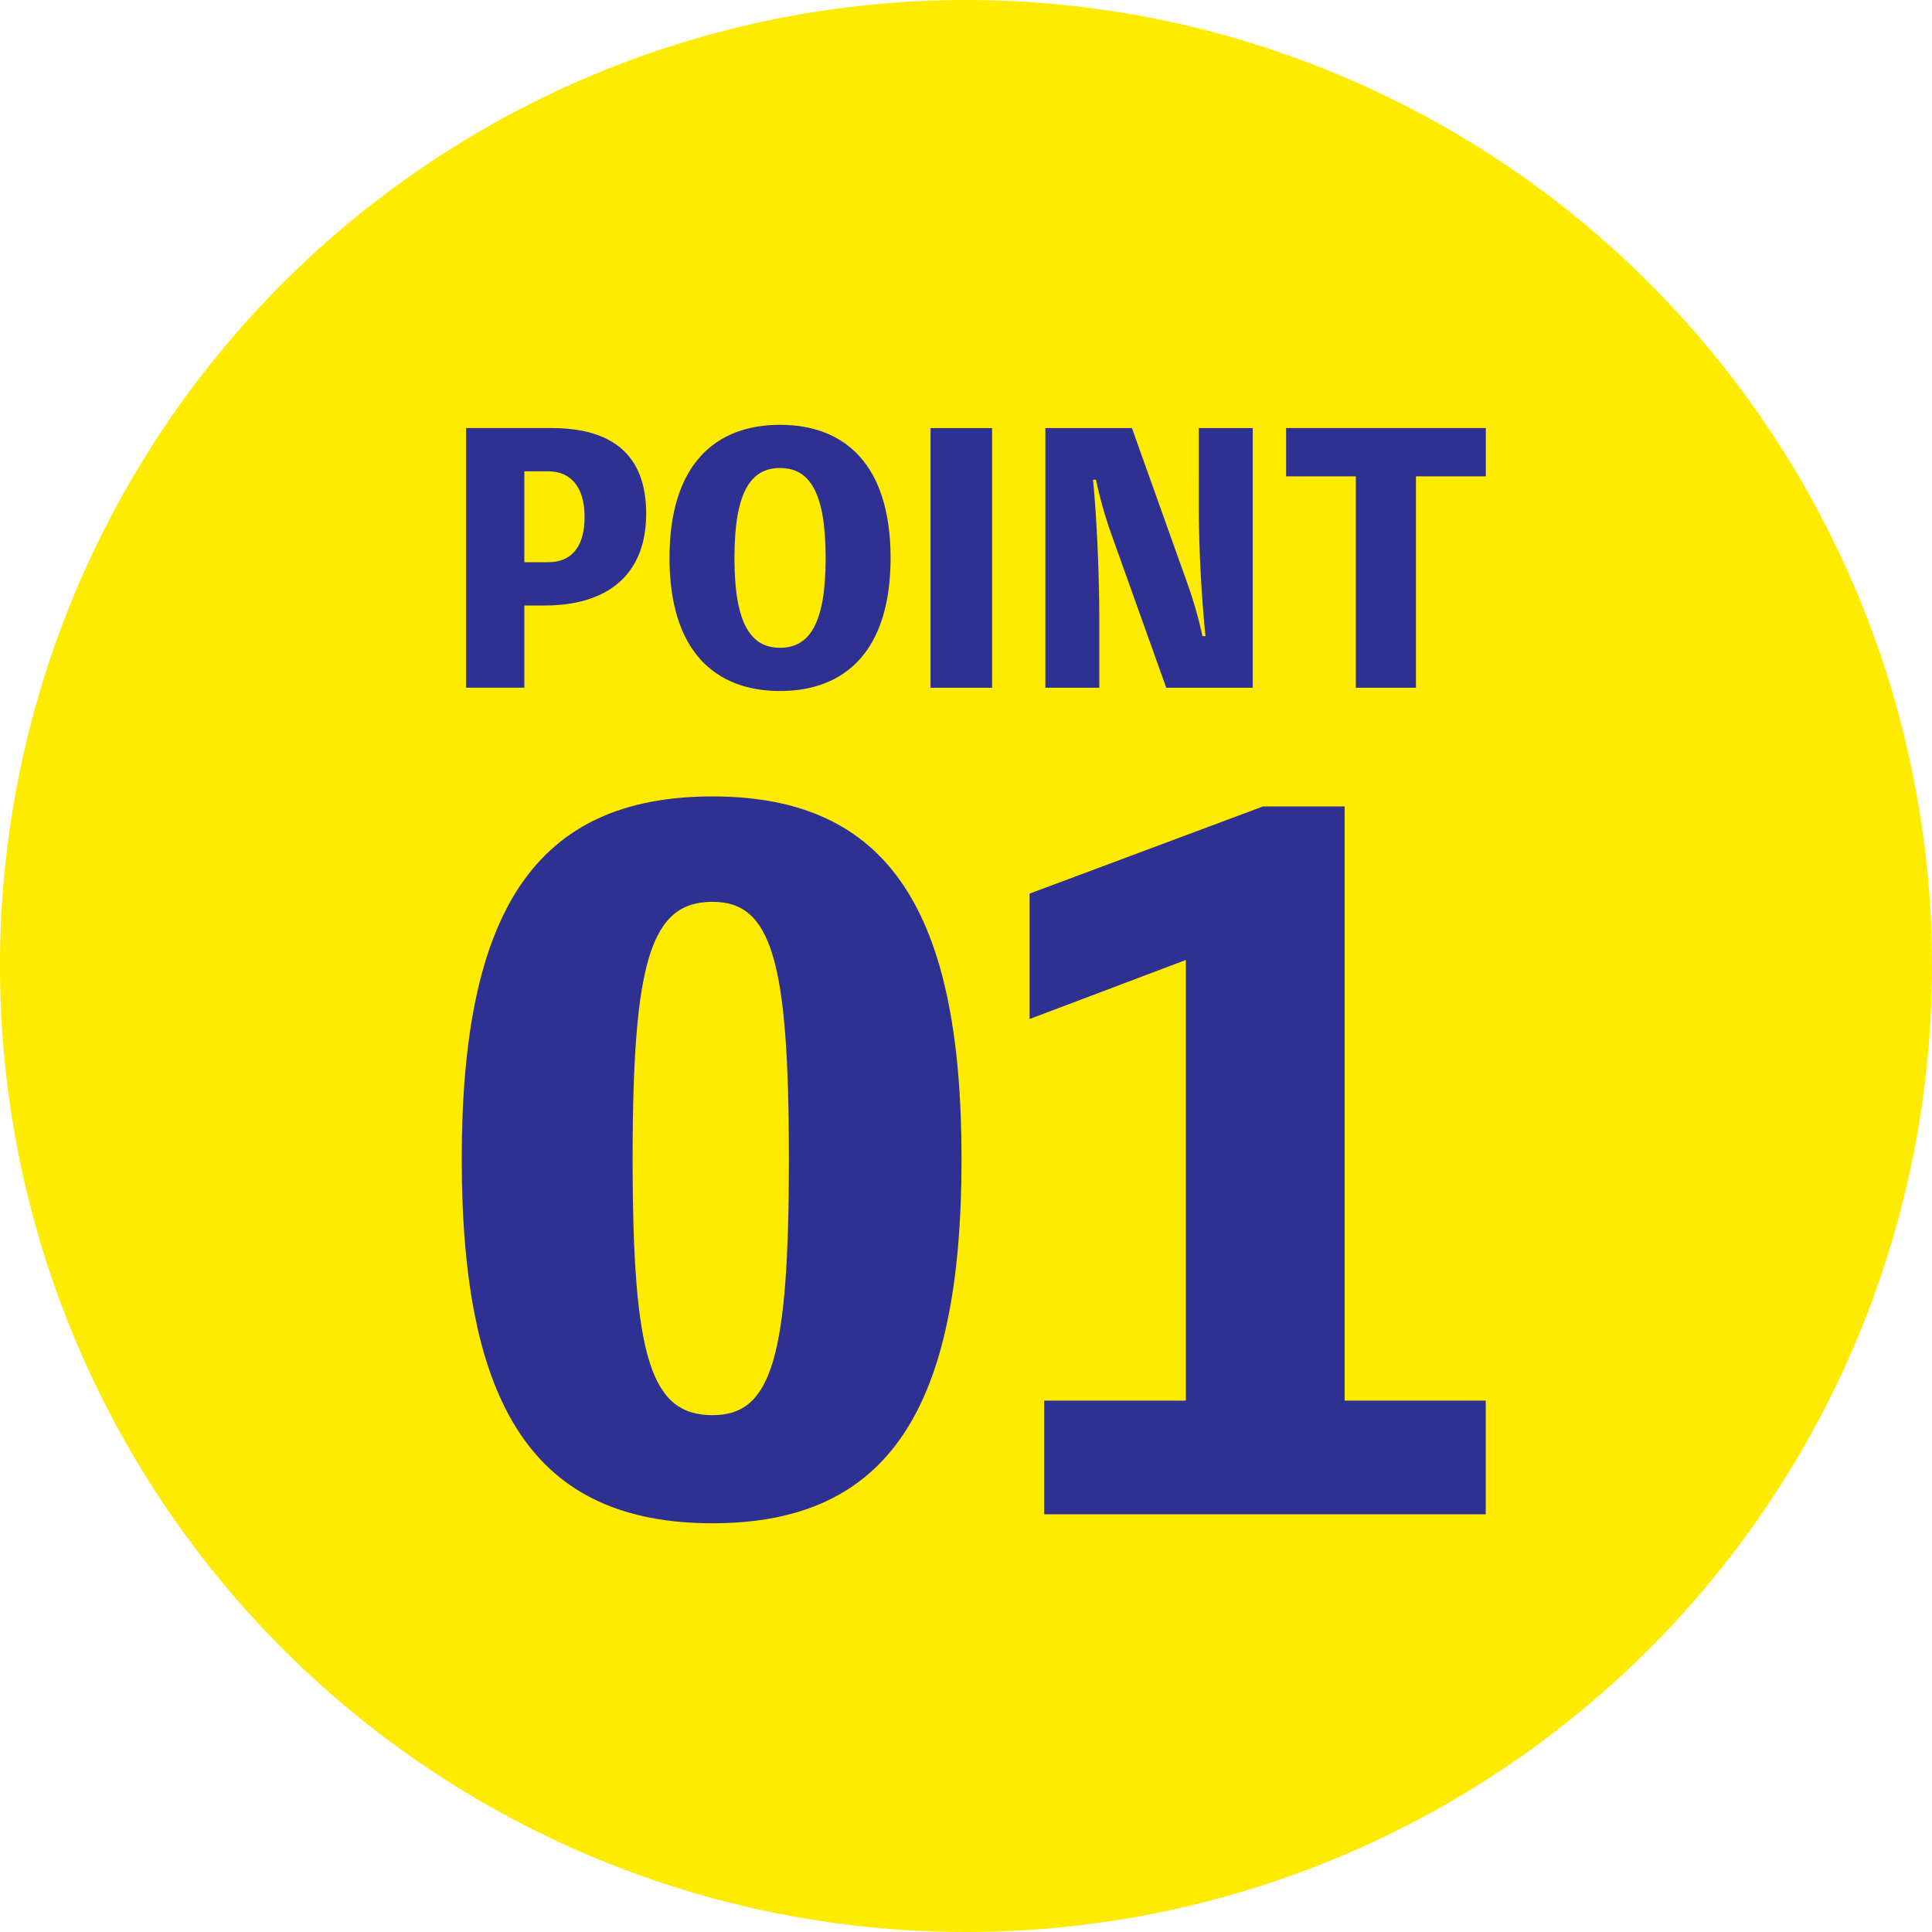 <svg id="グループ_105" data-name="グループ 105" xmlns="http://www.w3.org/2000/svg" xmlns:xlink="http://www.w3.org/1999/xlink" width="45" height="45" viewBox="0 0 45 45">
  <defs>
    <clipPath id="clip-path">
      <rect id="長方形_122" data-name="長方形 122" width="45" height="45" fill="none"/>
    </clipPath>
  </defs>
  <g id="グループ_86" data-name="グループ 86" transform="translate(0 0)" clip-path="url(#clip-path)">
    <path id="パス_329" data-name="パス 329" d="M45,22.5A22.5,22.5,0,1,1,22.5,0,22.5,22.5,0,0,1,45,22.5" transform="translate(0 0)" fill="#ffeb00"/>
    <path id="パス_330" data-name="パス 330" d="M21.875,18.267c1.434,0,2.21.636,2.21,1.993,0,1.488-.977,2.14-2.358,2.14h-.48v1.915H19.89V18.267Zm-.07,3.125c.5,0,.845-.31.845-1.055,0-.729-.349-1.062-.845-1.062h-.558v2.117Z" transform="translate(-9.034 -8.297)" fill="#2e3192"/>
    <path id="パス_331" data-name="パス 331" d="M33.72,21.228c0,2.171-1.063,3.1-2.575,3.1s-2.574-.93-2.574-3.1,1.062-3.1,2.574-3.1,2.575.931,2.575,3.1m-1.512,0c0-1.535-.379-2.094-1.062-2.094s-1.062.558-1.062,2.094.38,2.093,1.062,2.093,1.062-.558,1.062-2.093" transform="translate(-12.977 -8.233)" fill="#2e3192"/>
    <rect id="長方形_121" data-name="長方形 121" width="1.434" height="6.048" transform="translate(21.674 9.971)" fill="#2e3192"/>
    <path id="パス_332" data-name="パス 332" d="M49.441,18.268v6.048H47.426l-1.288-3.605a9.782,9.782,0,0,1-.348-1.241h-.07c.1.993.147,2.388.147,3.233v1.613H44.611V18.268h2.016l1.287,3.606a9.81,9.81,0,0,1,.356,1.241h.07c-.1-1-.155-2.062-.155-3.07V18.268Z" transform="translate(-20.262 -8.297)" fill="#2e3192"/>
    <path id="パス_333" data-name="パス 333" d="M59.536,19.392H57.908v4.924h-1.4V19.392H54.884V18.267h4.652Z" transform="translate(-24.928 -8.297)" fill="#2e3192"/>
    <path id="パス_334" data-name="パス 334" d="M31.347,42.43c0,5.777-1.672,8.486-5.8,8.486-4.148,0-5.841-2.709-5.841-8.486,0-5.735,1.693-8.444,5.841-8.444,4.127,0,5.8,2.709,5.8,8.444m-4.021,0c0-4.613-.4-5.989-1.778-5.989-1.439,0-1.862,1.376-1.862,5.989,0,4.634.423,5.968,1.862,5.968,1.376,0,1.778-1.333,1.778-5.968" transform="translate(-8.951 -15.436)" fill="#2e3192"/>
    <path id="パス_335" data-name="パス 335" d="M54.562,48.253V50.9H44.277V48.253h3.3V37.989l-3.64,1.376V36.444l5.438-2.031h1.9v13.84Z" transform="translate(-19.956 -15.63)" fill="#2e3192"/>
  </g>
</svg>
